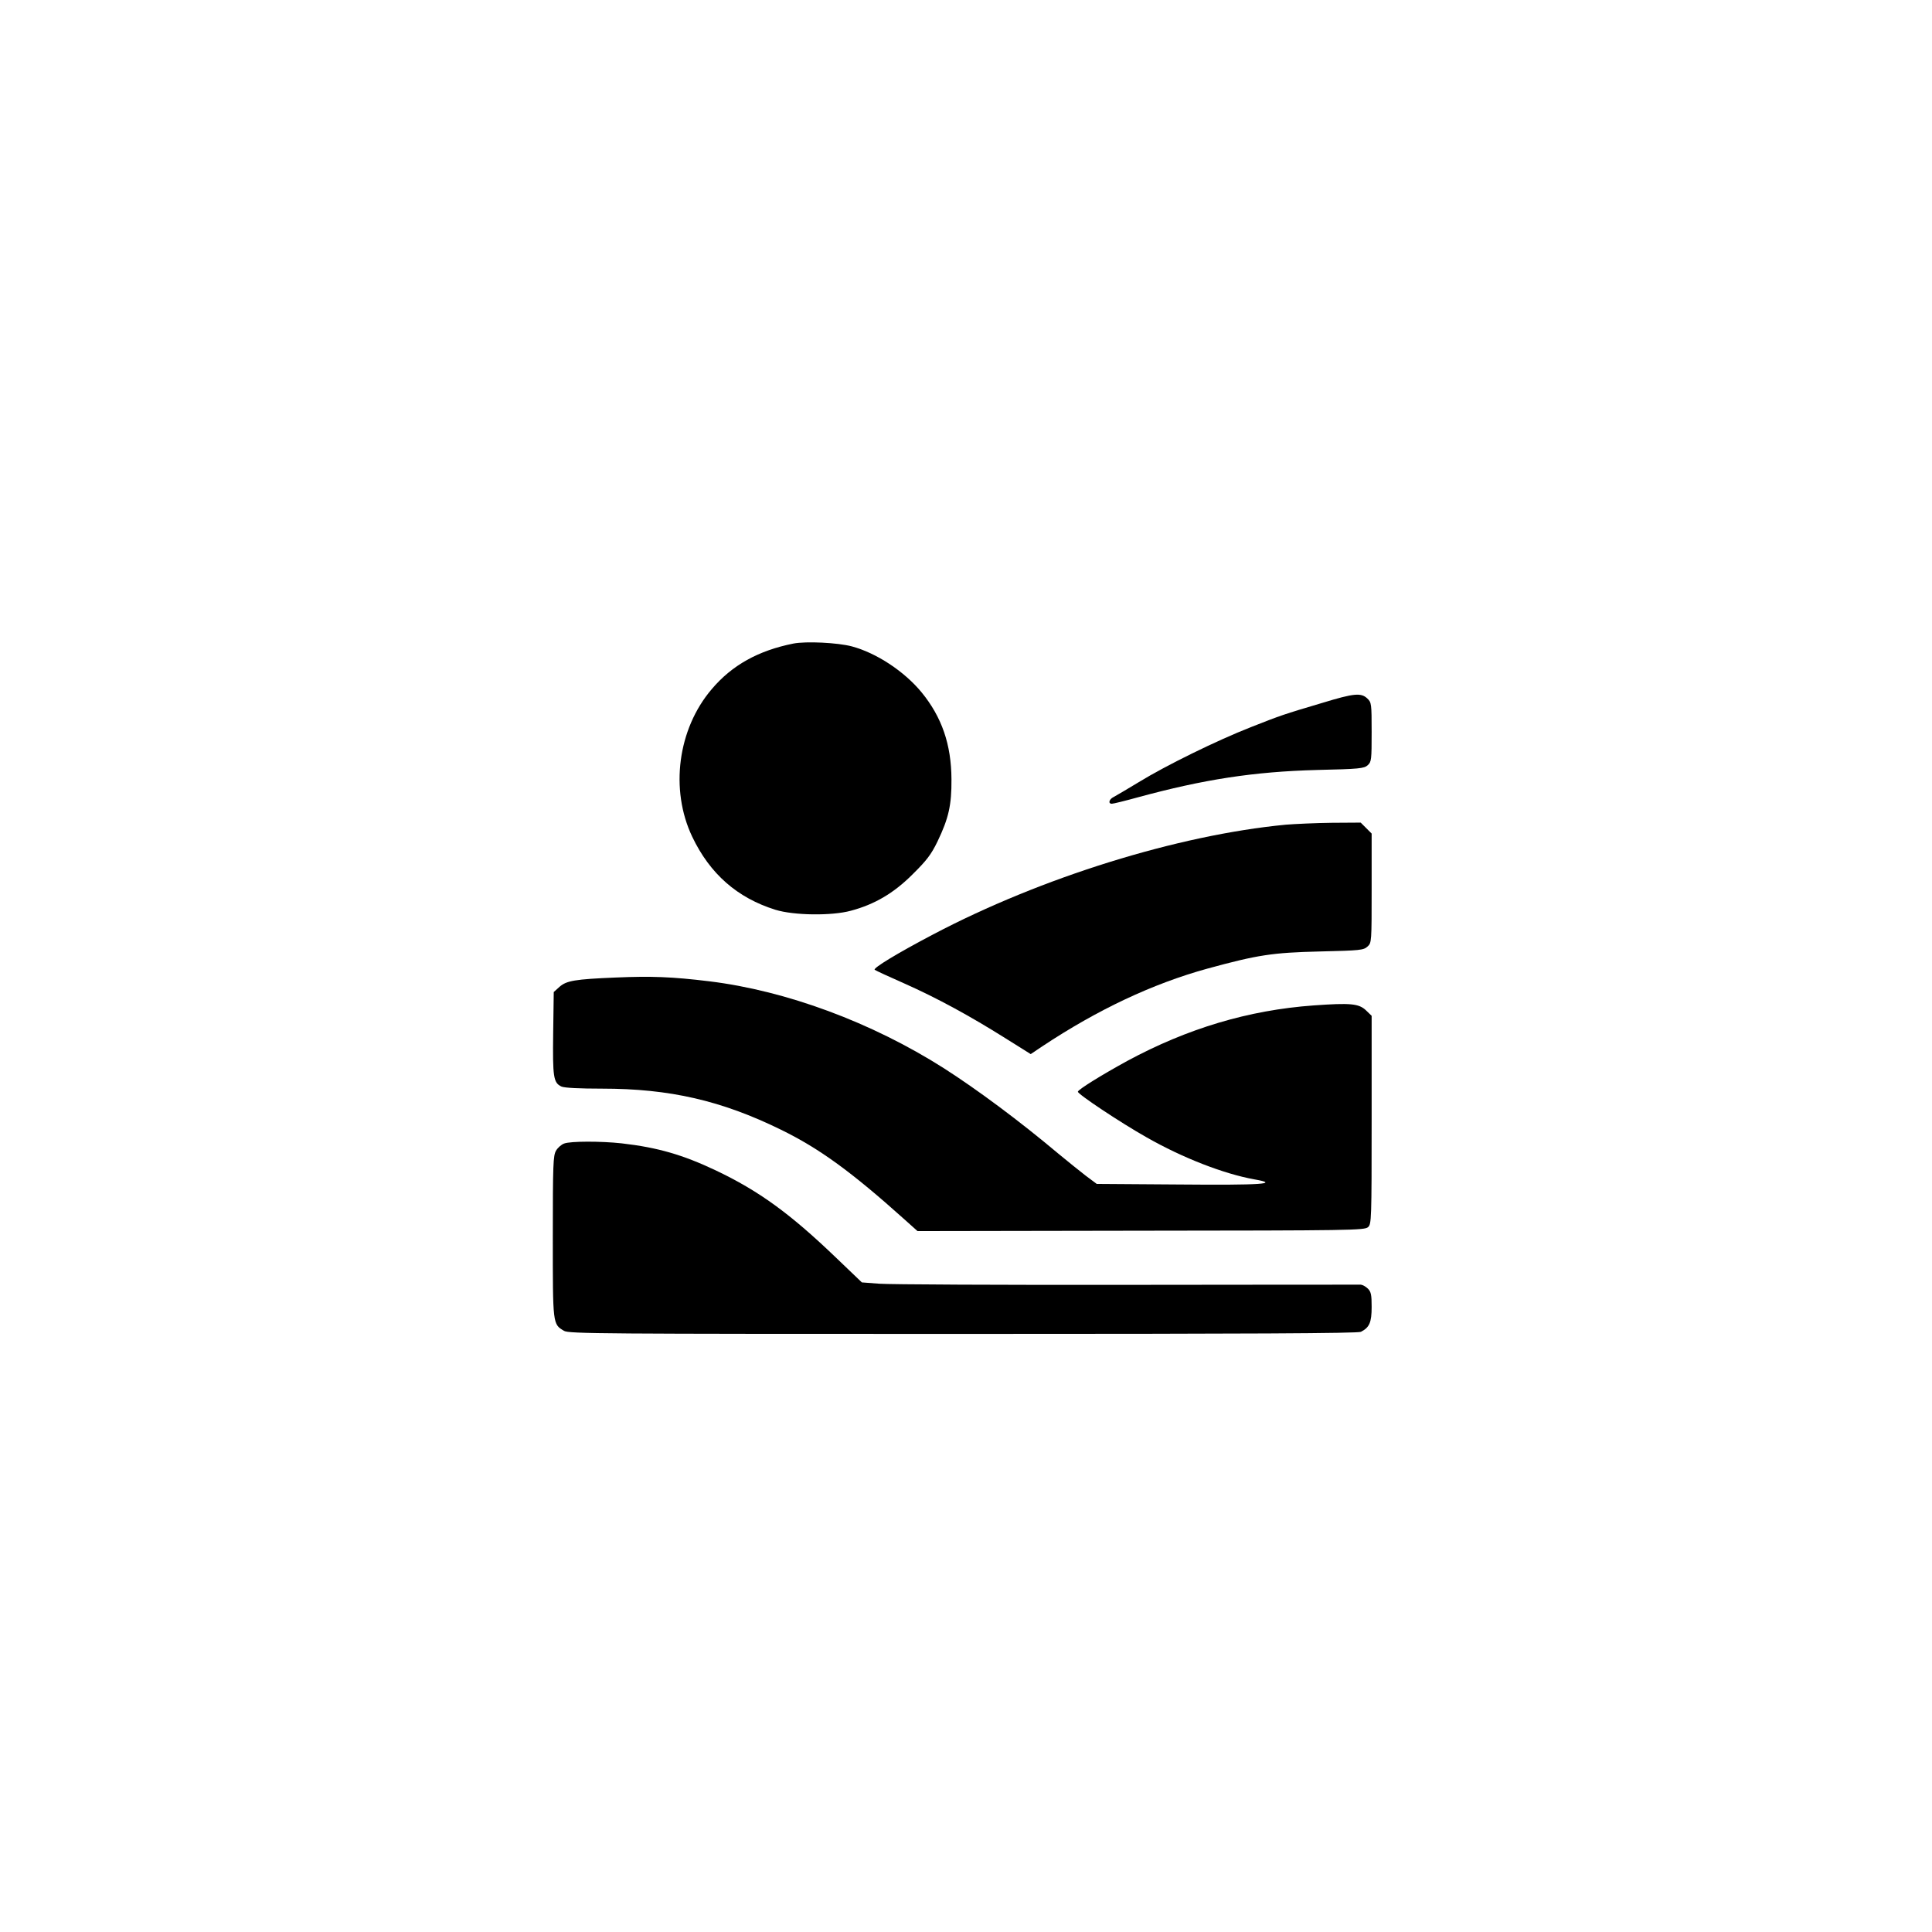 <?xml version="1.0" standalone="no"?>
<!DOCTYPE svg PUBLIC "-//W3C//DTD SVG 20010904//EN"
 "http://www.w3.org/TR/2001/REC-SVG-20010904/DTD/svg10.dtd">
<svg version="1.0" xmlns="http://www.w3.org/2000/svg"
 width="1024pt" height="1024pt" viewBox="0 0 1024 1024"
 preserveAspectRatio="xMidYMid meet">

<g transform="translate(0,1024) scale(0.1,-0.1)"
fill="#000000" stroke="none">
<path d="M4205 6829 c-185 -37 -325 -114 -433 -242 -180 -211 -222 -532 -103
-782 94 -197 239 -324 441 -387 97 -30 298 -33 400 -5 124 33 226 92 326 192
75 74 99 105 133 175 59 123 75 193 74 330 -1 184 -51 329 -158 460 -91 111
-239 209 -370 244 -75 20 -243 28 -310 15z"/>
<path d="M7010 6515 c-209 -62 -220 -66 -380 -129 -181 -71 -450 -203 -595
-292 -60 -36 -120 -72 -132 -78 -25 -12 -31 -36 -10 -36 8 0 69 15 138 34 349
95 614 136 950 145 224 5 249 8 268 25 20 18 21 29 21 176 0 151 -1 157 -23
178 -33 31 -70 28 -237 -23z"/>
<path d="M6815 5869 c-574 -55 -1296 -280 -1868 -581 -194 -102 -320 -179
-311 -188 5 -4 76 -37 158 -73 171 -76 344 -170 535 -290 l134 -84 61 41 c294
195 585 332 875 412 267 73 345 85 596 91 215 5 232 7 253 26 22 20 22 23 22
310 l0 289 -29 29 -29 29 -154 -1 c-84 -1 -193 -6 -243 -10z"/>
<path d="M3265 5059 c-219 -9 -262 -17 -299 -49 l-31 -28 -3 -218 c-3 -233 1
-263 44 -283 16 -7 95 -11 215 -11 358 0 633 -63 949 -218 204 -100 373 -223
656 -477 l67 -60 1184 2 c1110 1 1186 2 1204 19 18 16 19 37 19 569 l0 551
-30 29 c-38 36 -82 40 -278 26 -345 -25 -668 -122 -987 -294 -135 -74 -258
-150 -262 -163 -4 -11 224 -163 364 -242 191 -109 410 -194 572 -223 138 -24
40 -31 -405 -27 l-431 3 -59 44 c-32 25 -97 77 -144 116 -207 174 -429 339
-607 453 -382 243 -835 411 -1244 461 -197 24 -308 28 -494 20z"/>
<path d="M2990 4179 c-14 -5 -34 -22 -43 -38 -15 -26 -17 -71 -17 -456 0 -468
-1 -463 60 -499 26 -15 201 -16 2115 -16 1517 0 2092 3 2108 11 45 23 57 49
57 132 0 64 -3 80 -20 97 -11 11 -28 20 -37 21 -10 0 -567 0 -1238 -1 -671 -1
-1262 2 -1314 6 l-93 7 -141 135 c-240 230 -405 350 -632 458 -175 83 -308
122 -500 144 -110 12 -271 12 -305 -1z"/>
</g>
</svg>
